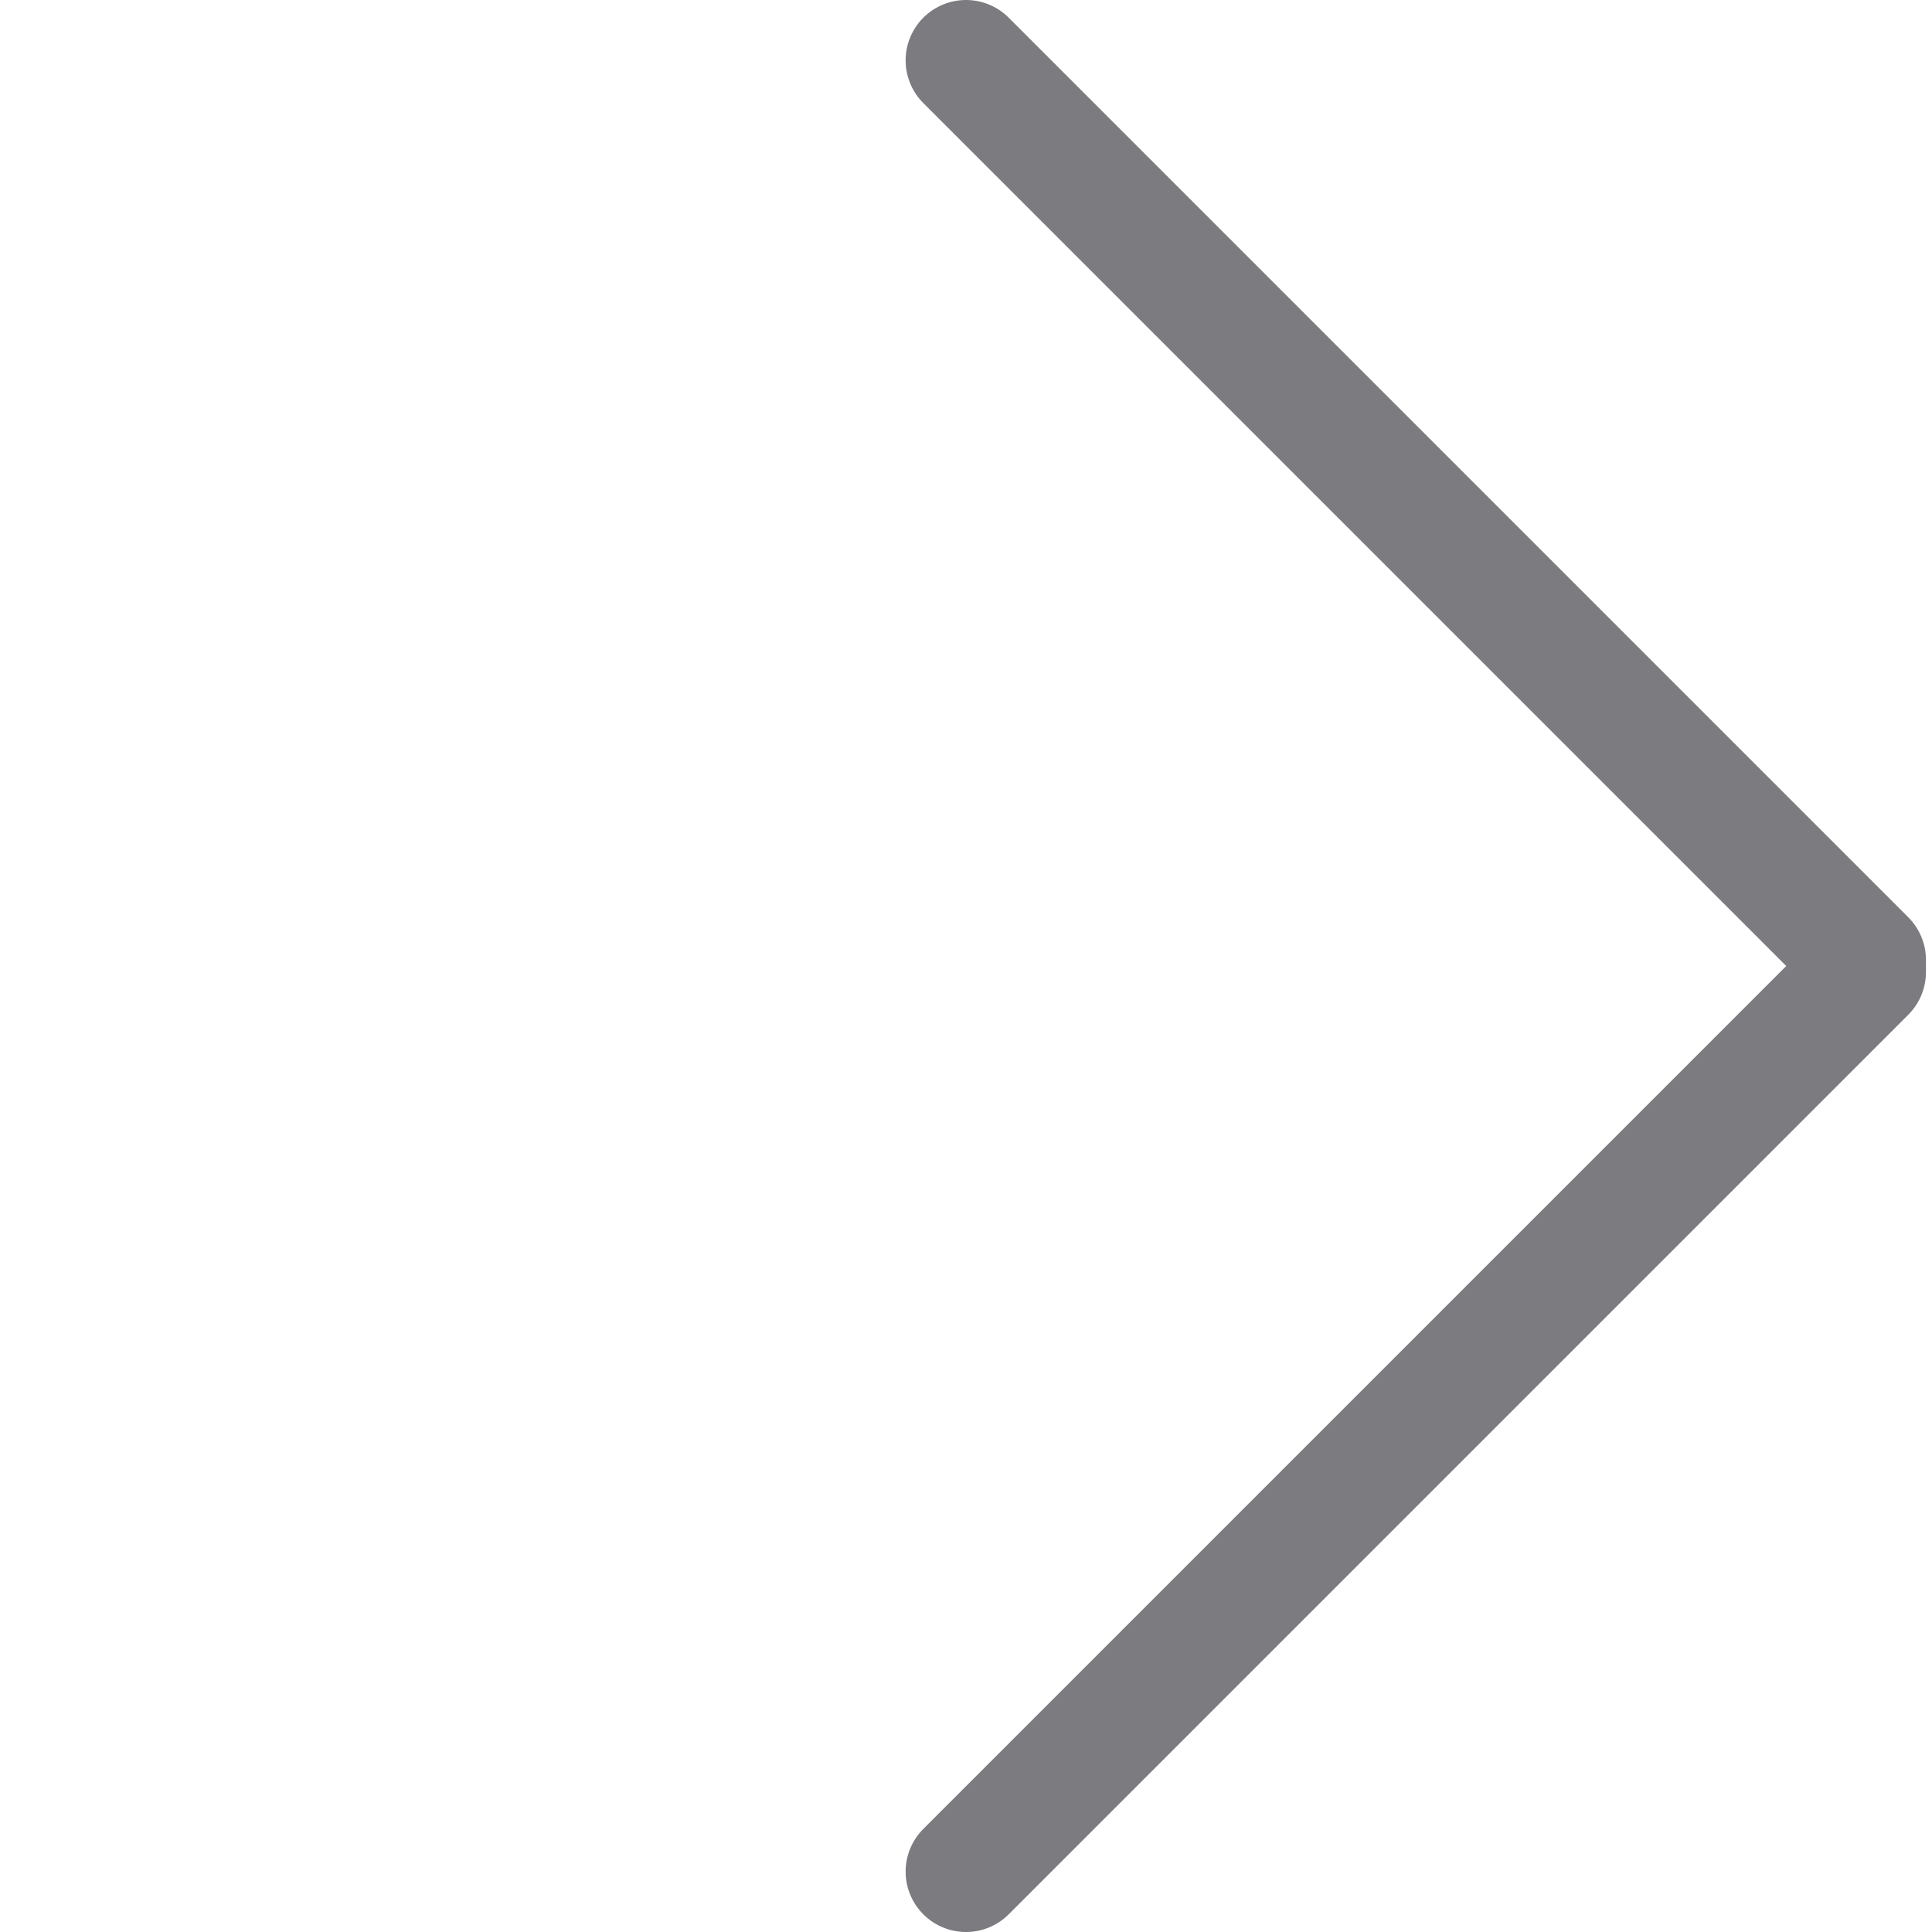 <?xml version="1.0" encoding="utf-8"?>
<!-- Generator: Adobe Illustrator 19.0.1, SVG Export Plug-In . SVG Version: 6.00 Build 0)  -->
<svg version="1.1" id="Layer_1" xmlns="http://www.w3.org/2000/svg" xmlns:xlink="http://www.w3.org/1999/xlink" x="0px" y="0px"
	 viewBox="3 -6 32 32" style="enable-background:new 3 -6 32 32;" xml:space="preserve">
<style type="text/css">
	.st0{fill:none;stroke:#7B7B80;stroke-width:2;stroke-linecap:round;stroke-linejoin:round;stroke-miterlimit:10;}
</style>
<g>
	<g>
		<g>
			<polyline class="st0" points="19,-5 33.9,9.9 33.9,10.1 19,25 			"/>
		</g>
	</g>
</g>
</svg>

